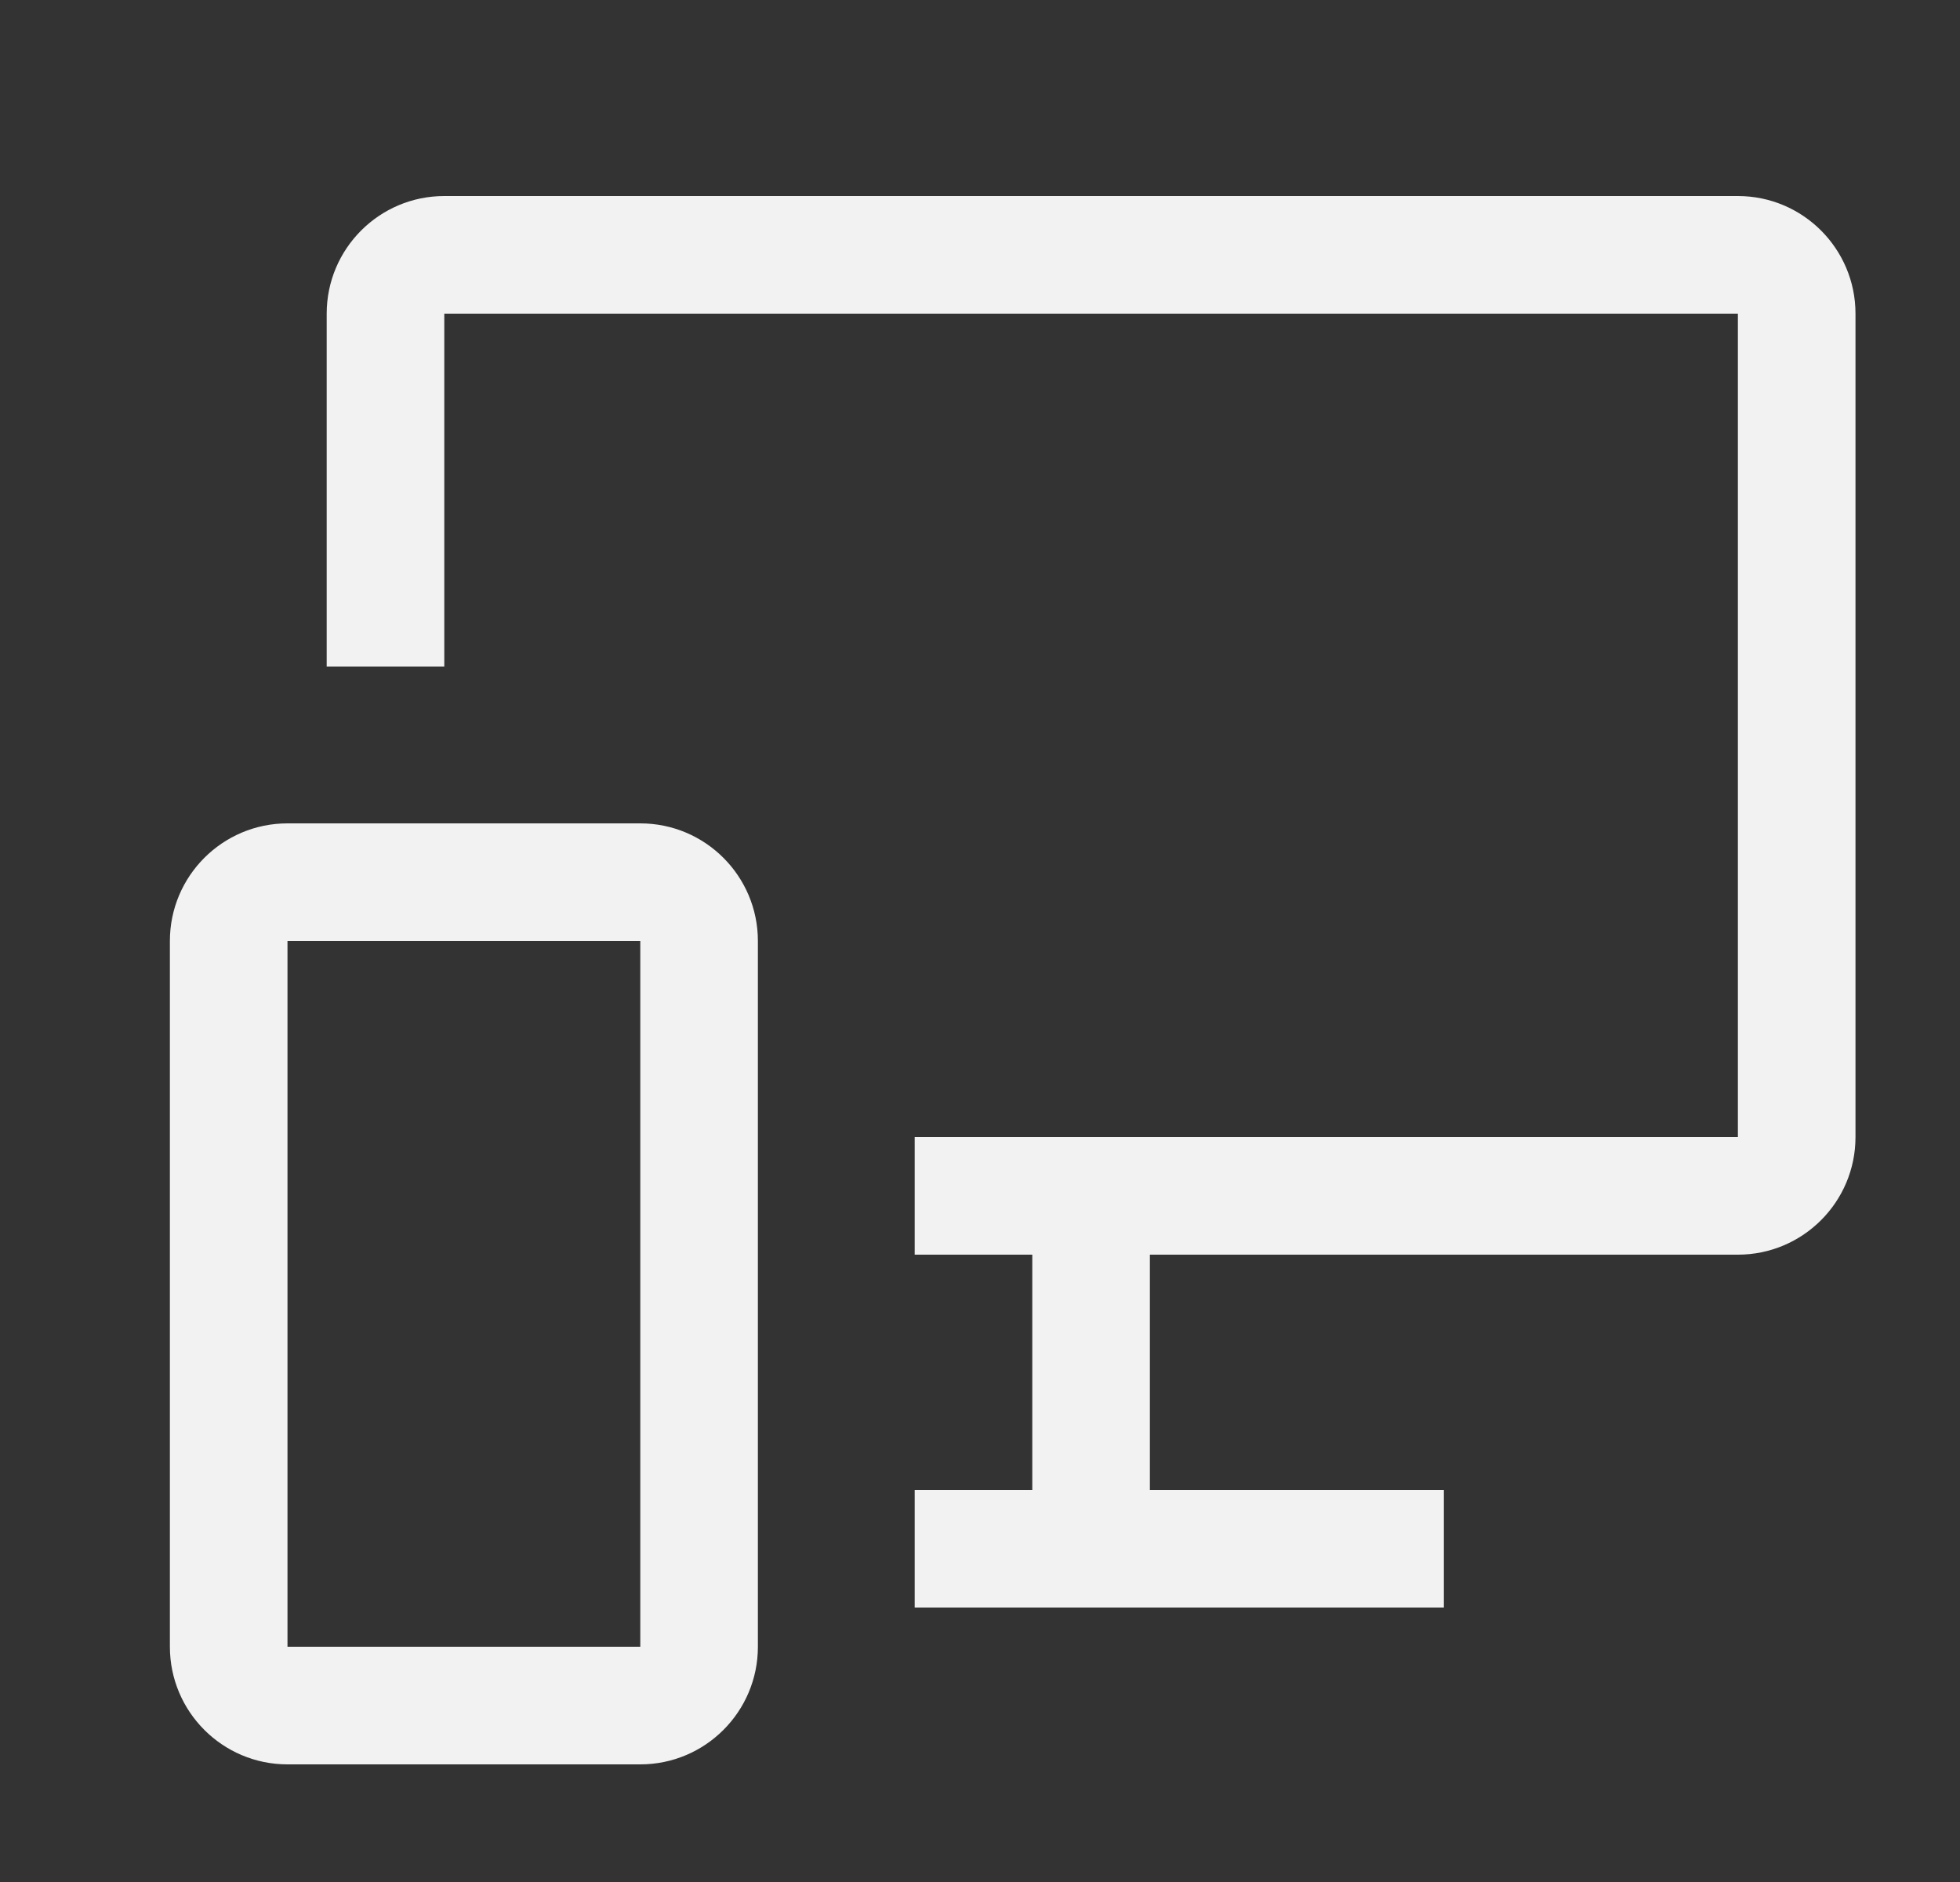 <svg width="25" height="24" viewBox="0 0 25 24" fill="none" xmlns="http://www.w3.org/2000/svg">
<rect x="0" y="0" width="25" height="24" fill="#333333" stroke="none"/>
<path fill-rule="evenodd" clip-rule="evenodd" d="M22.167 2.5H5.667C4.839 2.5 4.167 3.172 4.167 4V8.5H5.667V4H22.167V14.5H11.667V16H13.167V19H11.667V20.5H18.417V19H14.667V16H22.167C22.995 16 23.667 15.328 23.667 14.5V4C23.667 3.172 22.995 2.5 22.167 2.5ZM8.167 22.5H3.667C2.839 22.5 2.167 21.828 2.167 21V12C2.167 11.172 2.839 10.5 3.667 10.5H8.167C8.995 10.5 9.667 11.172 9.667 12V21C9.667 21.828 8.995 22.5 8.167 22.5ZM3.667 21V12H8.167V21H3.667Z" fill="#F2F2F2"/>
</svg>
